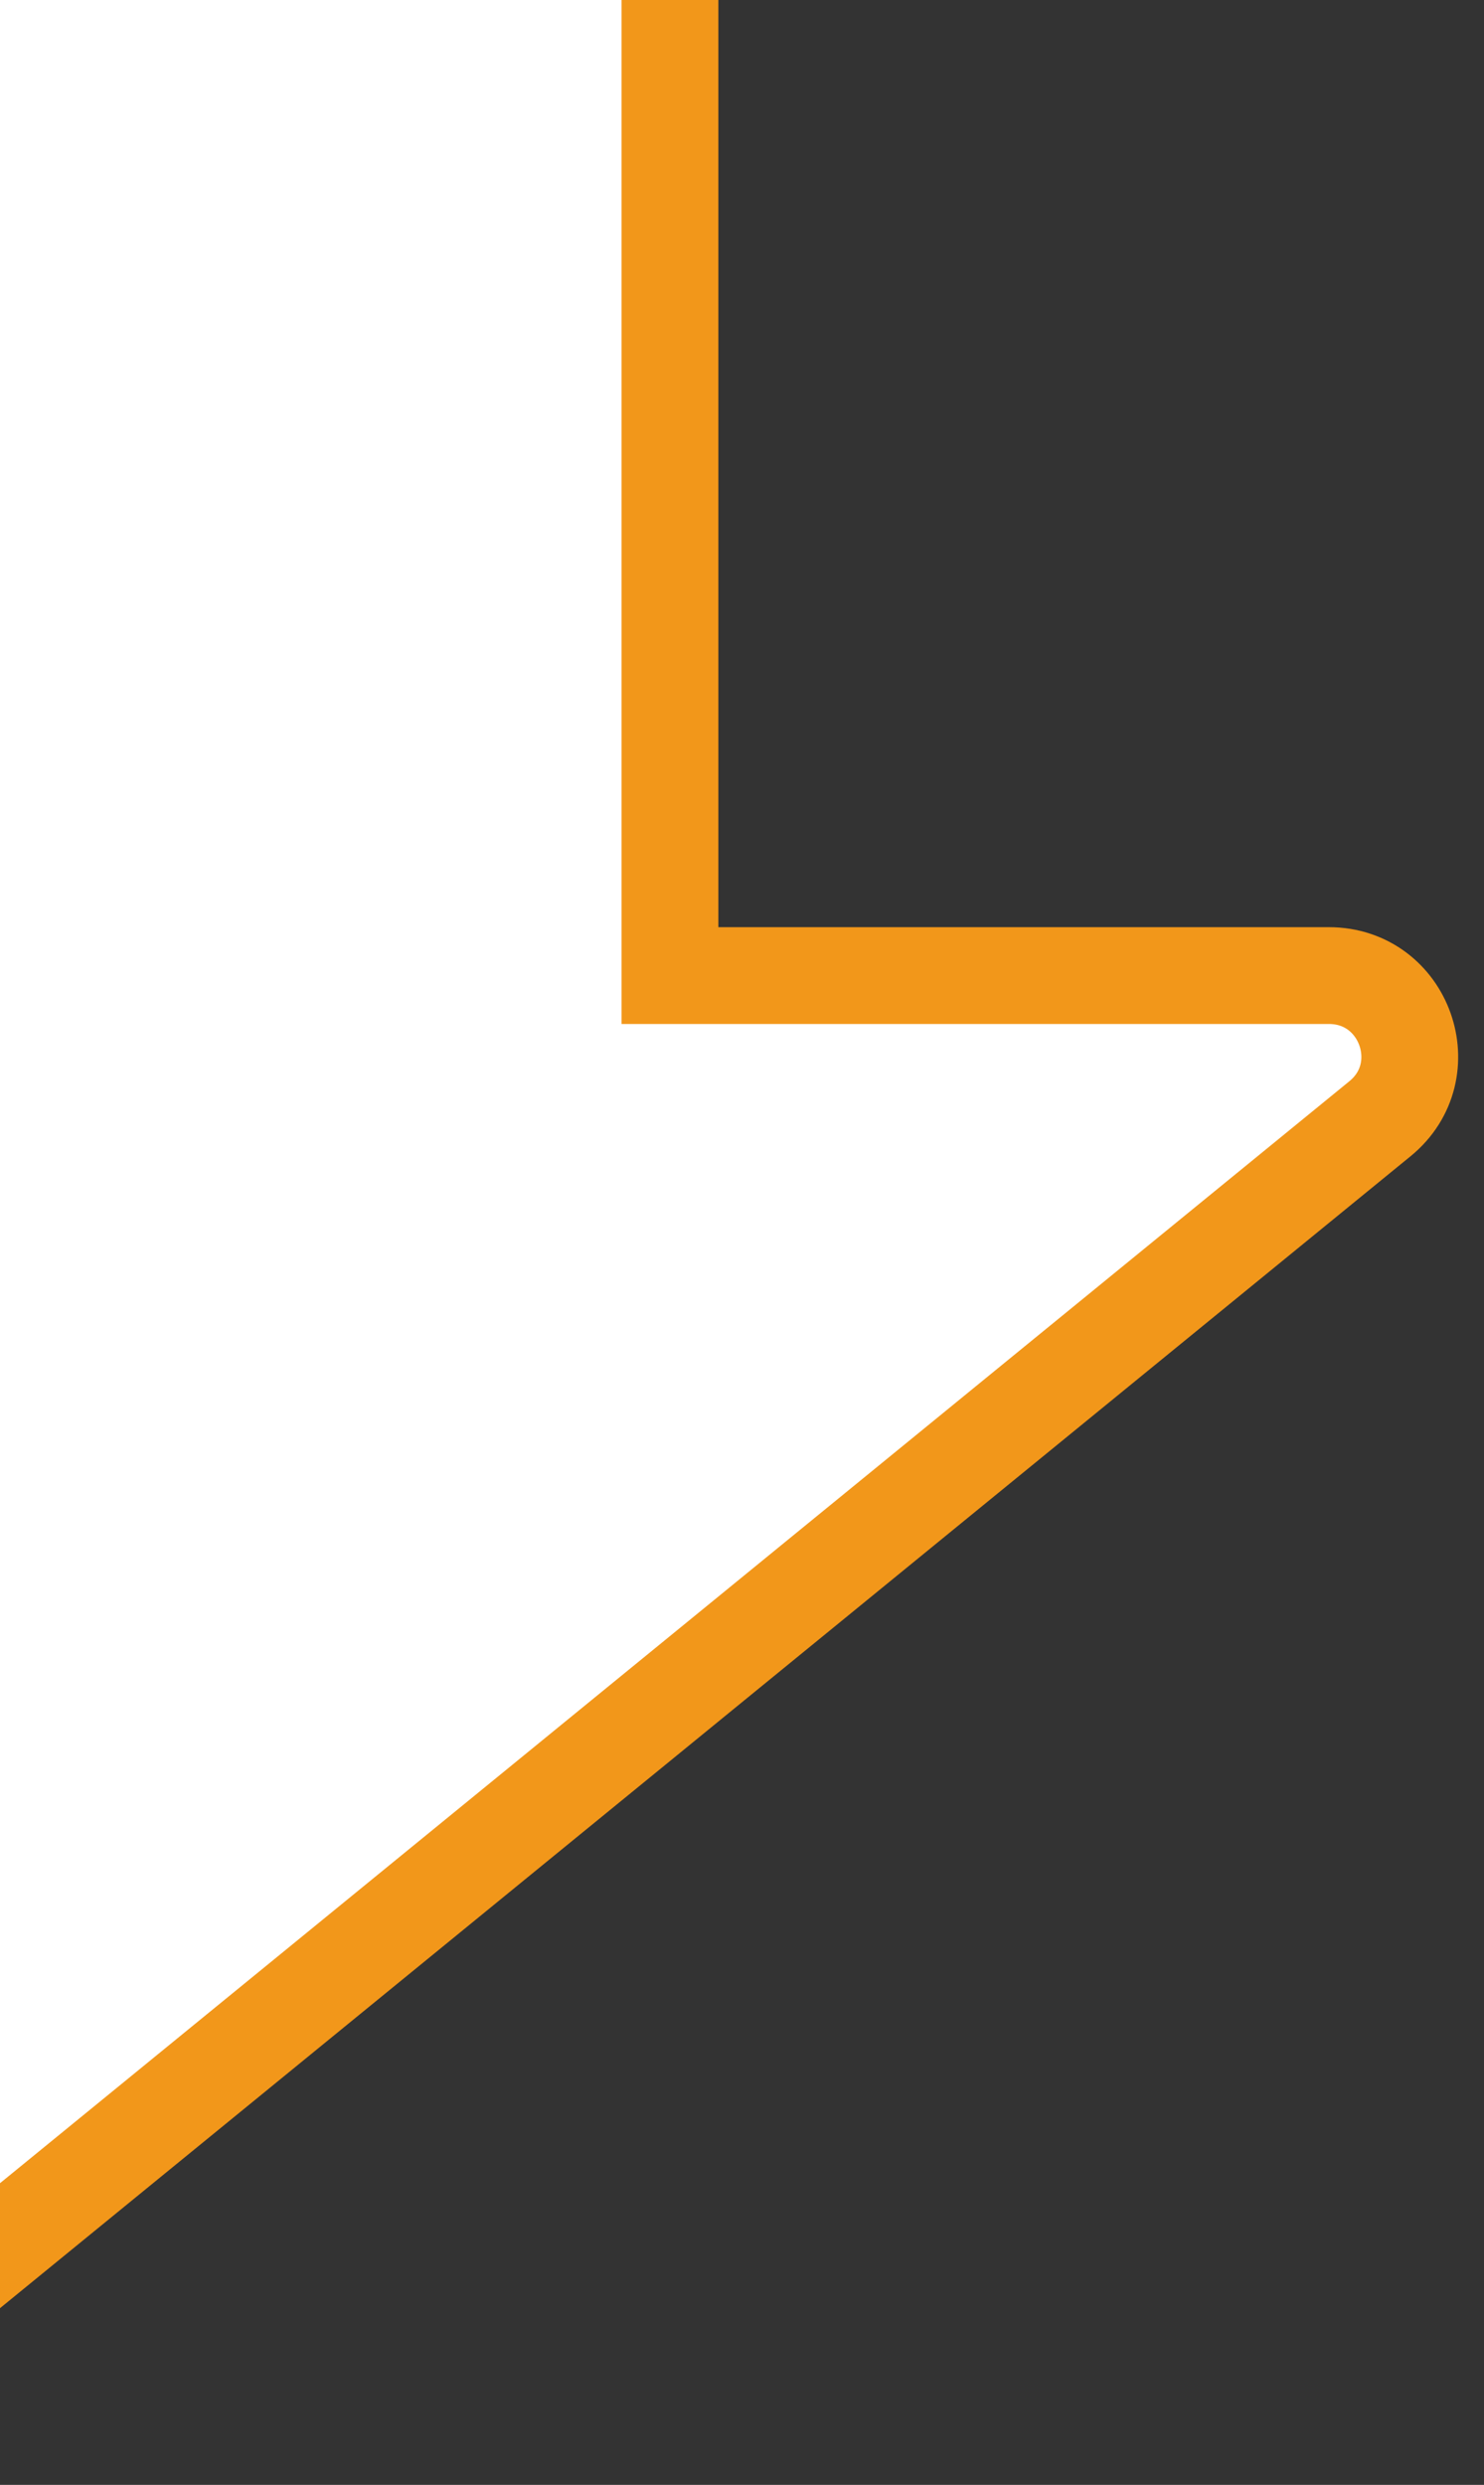 <svg width="46" height="77" viewBox="0 0 46 77" fill="none" xmlns="http://www.w3.org/2000/svg">
<rect x="0" y="0" width="46" height="77" fill="#333333" stroke="none"/>
<path d="M-10.5 -24V72.893C-10.5 75.001 -8.052 76.162 -6.419 74.829L42.775 34.667C44.596 33.181 43.545 30.231 41.194 30.231H20.767V-24C20.767 -25.381 19.647 -26.5 18.267 -26.5H-8C-9.381 -26.5 -10.5 -25.381 -10.5 -24Z" fill="white" stroke="#F2971A" stroke-width="3"/>
</svg>
